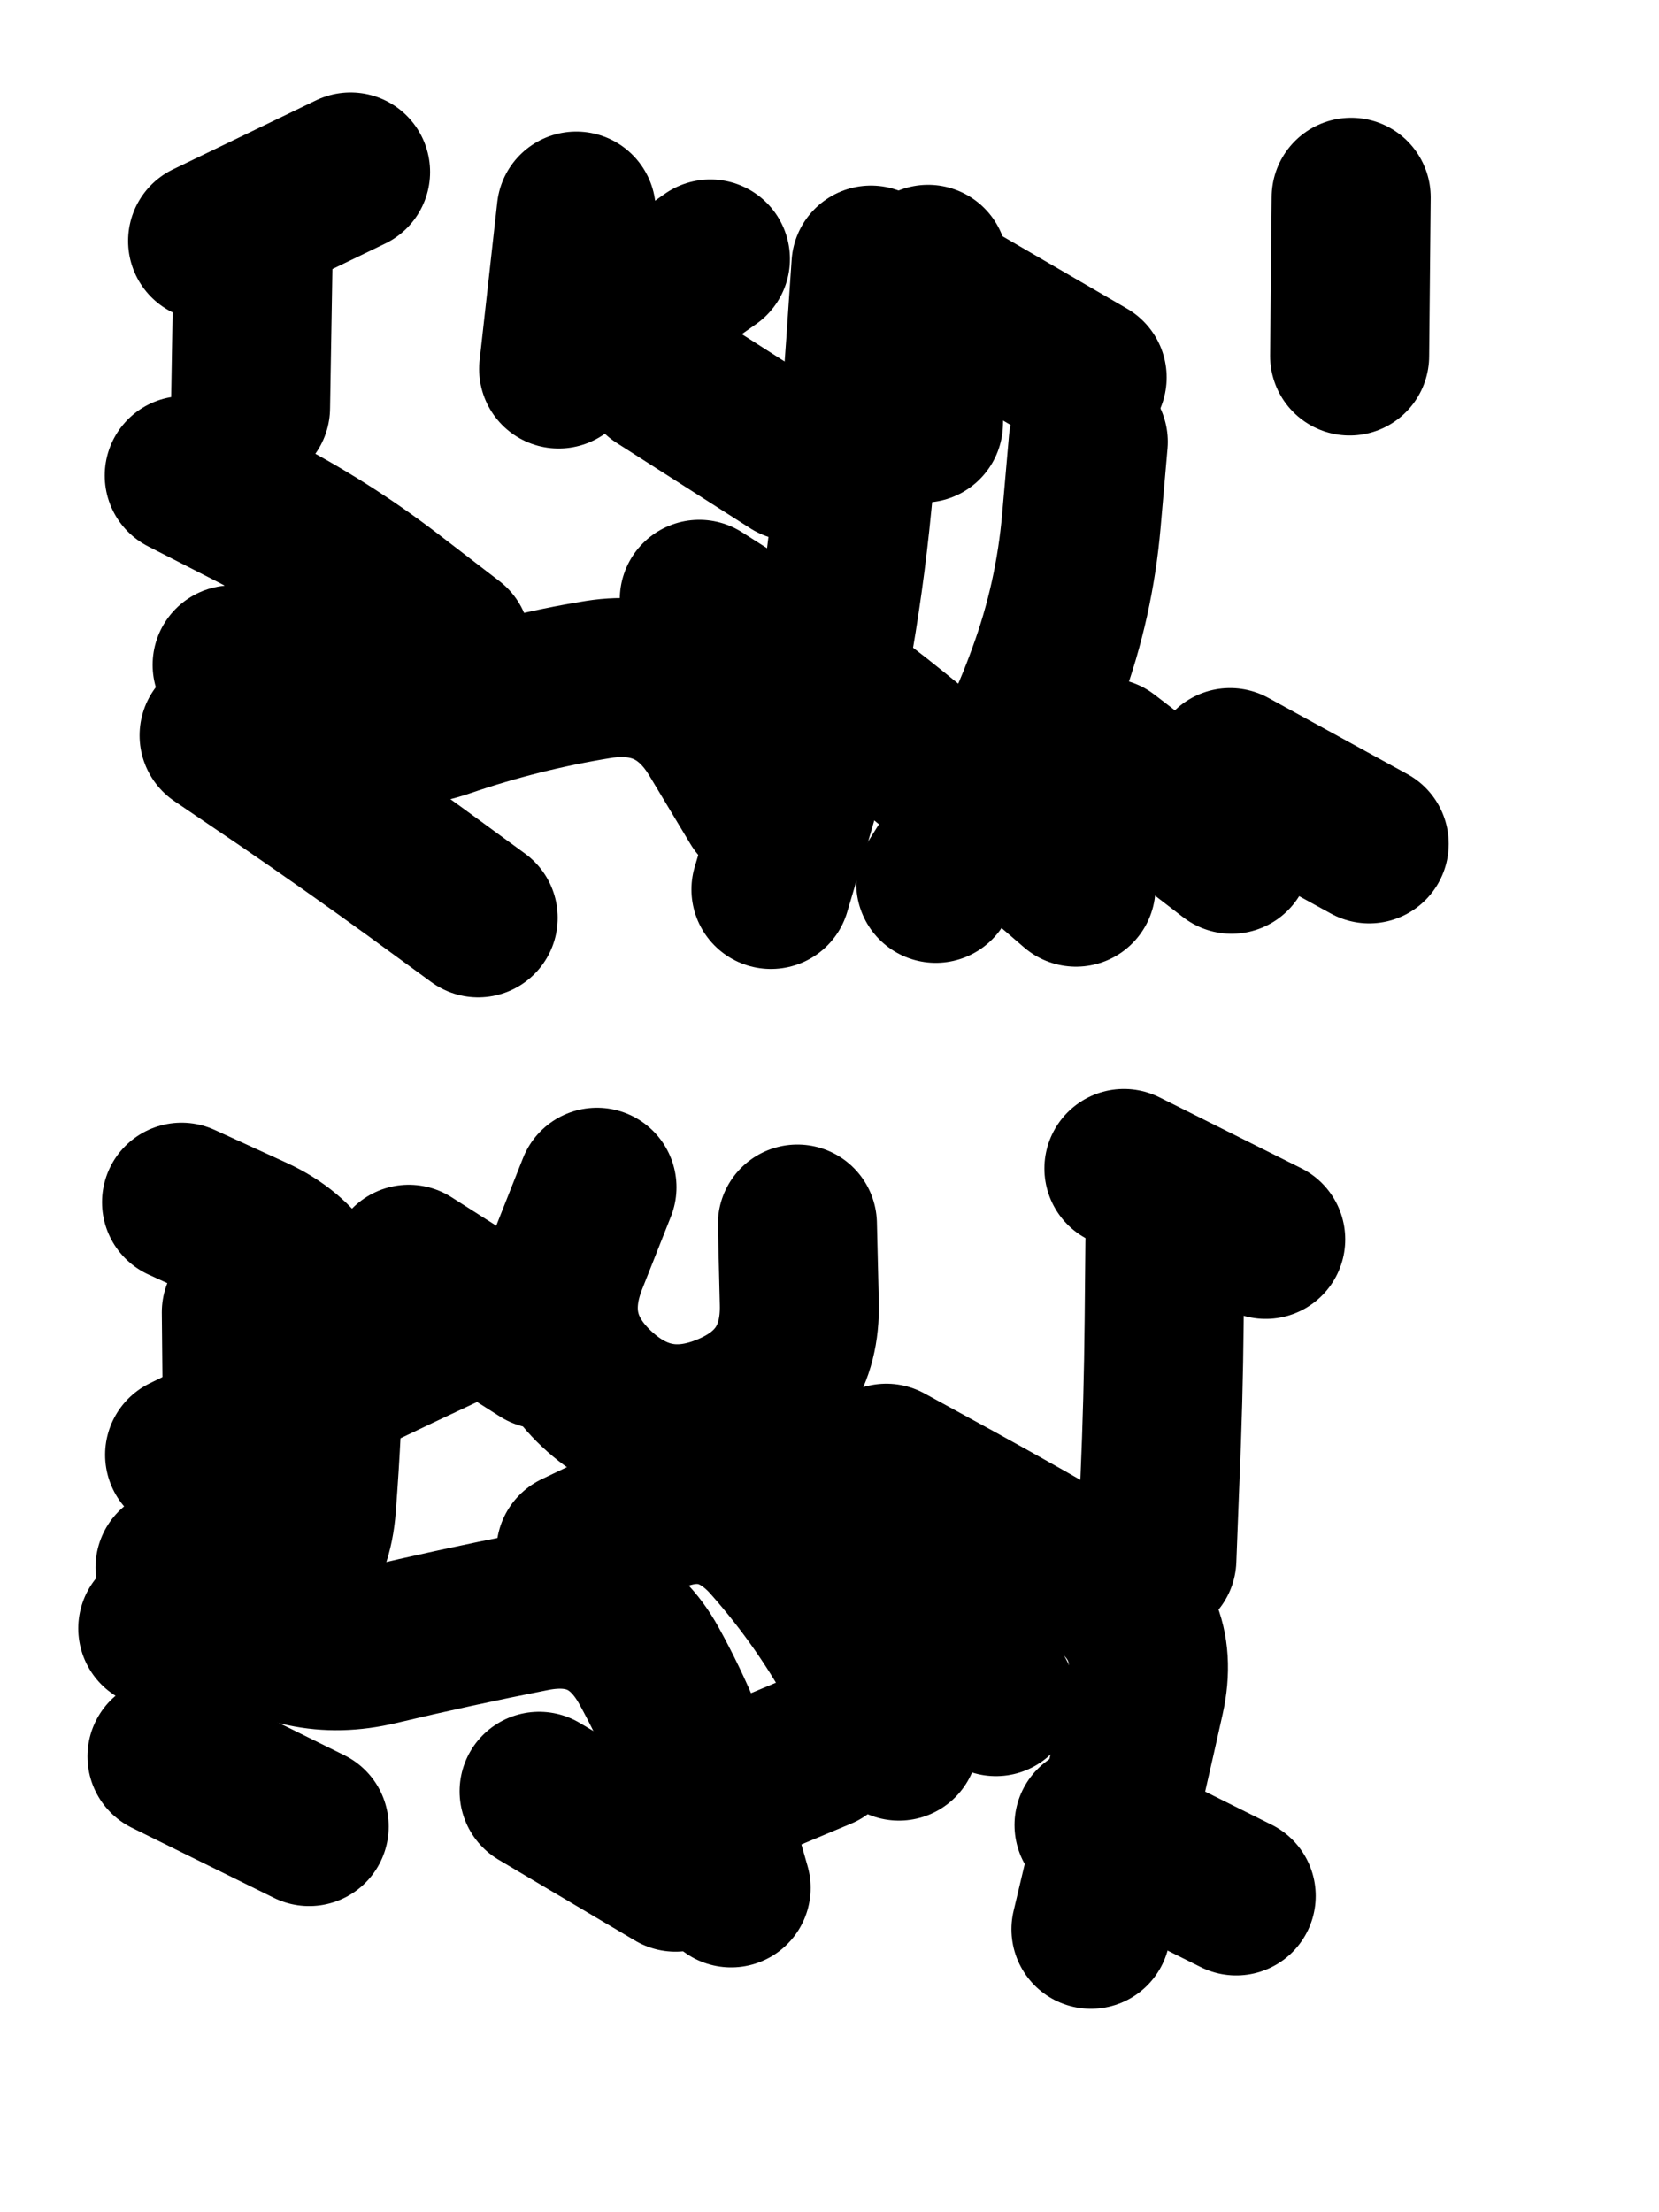 <svg xmlns="http://www.w3.org/2000/svg" viewBox="0 0 4329 5772"><title>Infinite Scribble #1906</title><defs><filter id="piece_1906_3_4_filter" x="-100" y="-100" width="4529" height="5972" filterUnits="userSpaceOnUse"><feTurbulence result="lineShape_distorted_turbulence" type="turbulence" baseFrequency="7228e-6" numOctaves="3"/><feGaussianBlur in="lineShape_distorted_turbulence" result="lineShape_distorted_turbulence_smoothed" stdDeviation="41500e-3"/><feDisplacementMap in="SourceGraphic" in2="lineShape_distorted_turbulence_smoothed" result="lineShape_distorted_results_shifted" scale="24900e-2" xChannelSelector="R" yChannelSelector="G"/><feOffset in="lineShape_distorted_results_shifted" result="lineShape_distorted" dx="-6225e-2" dy="-6225e-2"/><feGaussianBlur in="lineShape_distorted" result="lineShape_1" stdDeviation="20750e-3"/><feColorMatrix in="lineShape_1" result="lineShape" type="matrix" values="1 0 0 0 0  0 1 0 0 0  0 0 1 0 0  0 0 0 24900e-3 -12450e-3"/><feGaussianBlur in="lineShape" result="shrank_blurred" stdDeviation="16916e-3"/><feColorMatrix in="shrank_blurred" result="shrank" type="matrix" values="1 0 0 0 0 0 1 0 0 0 0 0 1 0 0 0 0 0 17449e-3 -12449e-3"/><feColorMatrix in="lineShape" result="border_filled" type="matrix" values="0.5 0 0 0 -0.15  0 0.5 0 0 -0.15  0 0 0.5 0 -0.15  0 0 0 1 0"/><feComposite in="border_filled" in2="shrank" result="border" operator="out"/><feColorMatrix in="lineShape" result="adjustedColor" type="matrix" values="0.95 0 0 0 -0.05  0 0.95 0 0 -0.05  0 0 0.95 0 -0.05  0 0 0 1 0"/><feMorphology in="lineShape" result="frost1_shrink" operator="erode" radius="41500e-3"/><feColorMatrix in="frost1_shrink" result="frost1" type="matrix" values="2 0 0 0 0.05  0 2 0 0 0.05  0 0 2 0 0.05  0 0 0 0.5 0"/><feMorphology in="lineShape" result="frost2_shrink" operator="erode" radius="124500e-3"/><feColorMatrix in="frost2_shrink" result="frost2" type="matrix" values="2 0 0 0 0.35  0 2 0 0 0.35  0 0 2 0 0.35  0 0 0 0.5 0"/><feMerge result="shapes_linestyle_colors"><feMergeNode in="frost1"/><feMergeNode in="frost2"/></feMerge><feTurbulence result="shapes_linestyle_linestyle_turbulence" type="turbulence" baseFrequency="72e-3" numOctaves="2"/><feDisplacementMap in="shapes_linestyle_colors" in2="shapes_linestyle_linestyle_turbulence" result="frost" scale="-276666e-3" xChannelSelector="R" yChannelSelector="G"/><feMerge result="shapes_linestyle"><feMergeNode in="adjustedColor"/><feMergeNode in="frost"/></feMerge><feComposite in="shapes_linestyle" in2="shrank" result="shapes_linestyle_cropped" operator="atop"/><feComposite in="border" in2="shapes_linestyle_cropped" result="shapes" operator="over"/><feTurbulence result="shapes_finished_turbulence" type="turbulence" baseFrequency="7228e-6" numOctaves="3"/><feGaussianBlur in="shapes_finished_turbulence" result="shapes_finished_turbulence_smoothed" stdDeviation="12450e-3"/><feDisplacementMap in="shapes" in2="shapes_finished_turbulence_smoothed" result="shapes_finished_results_shifted" scale="33200e-2" xChannelSelector="R" yChannelSelector="G"/><feOffset in="shapes_finished_results_shifted" result="shapes_finished" dx="-8300e-2" dy="-8300e-2"/></filter><filter id="piece_1906_3_4_shadow" x="-100" y="-100" width="4529" height="5972" filterUnits="userSpaceOnUse"><feColorMatrix in="SourceGraphic" result="result_blackened" type="matrix" values="0 0 0 0 0  0 0 0 0 0  0 0 0 0 0  0 0 0 0.8 0"/><feGaussianBlur in="result_blackened" result="result_blurred" stdDeviation="124500e-3"/><feComposite in="SourceGraphic" in2="result_blurred" result="result" operator="over"/></filter><filter id="piece_1906_3_4_overall" x="-100" y="-100" width="4529" height="5972" filterUnits="userSpaceOnUse"><feTurbulence result="background_texture_bumps" type="fractalNoise" baseFrequency="32e-3" numOctaves="3"/><feDiffuseLighting in="background_texture_bumps" result="background_texture" surfaceScale="1" diffuseConstant="2" lighting-color="#555"><feDistantLight azimuth="225" elevation="20"/></feDiffuseLighting><feMorphology in="SourceGraphic" result="background_glow_1_thicken" operator="dilate" radius="61400e-3"/><feColorMatrix in="background_glow_1_thicken" result="background_glow_1_thicken_colored" type="matrix" values="1 0 0 0 -0.2  0 1 0 0 -0.2  0 0 1 0 -0.2  0 0 0 0.8 0"/><feGaussianBlur in="background_glow_1_thicken_colored" result="background_glow_1" stdDeviation="614000e-3"/><feMorphology in="SourceGraphic" result="background_glow_2_thicken" operator="dilate" radius="46050e-3"/><feColorMatrix in="background_glow_2_thicken" result="background_glow_2_thicken_colored" type="matrix" values="0 0 0 0 0  0 0 0 0 0  0 0 0 0 0  0 0 0 1 0"/><feGaussianBlur in="background_glow_2_thicken_colored" result="background_glow_2" stdDeviation="61400e-3"/><feComposite in="background_glow_1" in2="background_glow_2" result="background_glow" operator="out"/><feBlend in="background_glow" in2="background_texture" result="background_merged" mode="lighten"/><feColorMatrix in="background_merged" result="background" type="matrix" values="0.2 0 0 0 0  0 0.2 0 0 0  0 0 0.2 0 0  0 0 0 1 0"/></filter><clipPath id="piece_1906_3_4_clip"><rect x="0" y="0" width="4329" height="5772"/></clipPath><g id="layer_4" filter="url(#piece_1906_3_4_filter)" stroke-width="415" stroke-linecap="round" fill="none"><path d="M 2985 1298 Q 2985 1298 2967 1504 Q 2949 1711 2878 1905 Q 2808 2100 2697 2275 L 2587 2450 M 1866 1126 L 2215 1349 M 3355 2148 L 3718 2347 M 3671 660 L 3667 1074 M 717 2064 Q 717 2064 888 2180 Q 1059 2297 1226 2418 L 1393 2540 M 687 774 L 1060 594" stroke="hsl(31,100%,51%)"/><path d="M 2458 3963 Q 2458 3963 2639 4062 Q 2821 4162 2999 4266 Q 3178 4371 3133 4573 Q 3088 4776 3040 4977 L 2992 5179 M 602 4235 Q 602 4235 766 4361 Q 930 4487 1131 4439 Q 1333 4391 1536 4351 Q 1739 4311 1839 4492 Q 1939 4673 1996 4872 L 2053 5071 M 3078 3194 L 3448 3379 M 1212 3444 L 1561 3666" stroke="hsl(110,100%,49%)"/></g><g id="layer_3" filter="url(#piece_1906_3_4_filter)" stroke-width="415" stroke-linecap="round" fill="none"><path d="M 2418 837 Q 2418 837 2404 1043 Q 2390 1250 2369 1456 Q 2349 1662 2312 1865 Q 2275 2069 2216 2267 L 2157 2466 M 626 1386 Q 626 1386 810 1480 Q 994 1575 1158 1700 L 1322 1826 M 3031 2122 L 3359 2374 M 1649 696 L 1603 1108" stroke="hsl(16,100%,53%)"/><path d="M 3185 3386 Q 3185 3386 3183 3593 Q 3181 3800 3172 4007 L 3164 4214 M 2226 3339 Q 2226 3339 2231 3546 Q 2236 3753 2044 3832 Q 1853 3911 1702 3769 Q 1552 3628 1627 3435 L 1703 3243 M 619 3282 Q 619 3282 807 3368 Q 995 3455 991 3662 Q 987 3869 971 4075 Q 956 4282 756 4338 L 557 4394 M 3000 4907 L 3371 5092 M 1904 4872 L 2286 4712" stroke="hsl(68,100%,53%)"/></g><g id="layer_2" filter="url(#piece_1906_3_4_filter)" stroke-width="415" stroke-linecap="round" fill="none"><path d="M 1970 1709 Q 1970 1709 2144 1820 Q 2319 1931 2479 2061 Q 2640 2191 2796 2325 L 2953 2460 M 806 795 L 799 1209 M 2624 922 L 2982 1130 M 930 1731 L 865 2140" stroke="hsl(0,100%,54%)"/><path d="M 581 4728 L 952 4911 M 2152 4002 Q 2152 4002 2314 4129 Q 2477 4257 2610 4414 L 2744 4572 M 627 3941 Q 627 3941 813 3850 Q 999 3759 1186 3670 L 1373 3582 M 1552 4819 L 1908 5030" stroke="hsl(48,100%,56%)"/></g><g id="layer_1" filter="url(#piece_1906_3_4_filter)" stroke-width="415" stroke-linecap="round" fill="none"><path d="M 751 1880 Q 751 1880 931 1982 Q 1111 2085 1307 2018 Q 1503 1951 1707 1918 Q 1912 1886 2018 2063 L 2125 2241 M 1661 1059 L 1999 821 M 2567 835 L 2555 1249" stroke="hsl(307,100%,60%)"/><path d="M 775 3569 Q 775 3569 777 3776 Q 779 3983 735 4185 L 692 4388 M 1648 4192 Q 1648 4192 1834 4103 Q 2021 4014 2157 4169 Q 2294 4324 2392 4506 L 2491 4688" stroke="hsl(31,100%,61%)"/></g></defs><g filter="url(#piece_1906_3_4_overall)" clip-path="url(#piece_1906_3_4_clip)"><use href="#layer_4"/><use href="#layer_3"/><use href="#layer_2"/><use href="#layer_1"/></g><g clip-path="url(#piece_1906_3_4_clip)"><use href="#layer_4" filter="url(#piece_1906_3_4_shadow)"/><use href="#layer_3" filter="url(#piece_1906_3_4_shadow)"/><use href="#layer_2" filter="url(#piece_1906_3_4_shadow)"/><use href="#layer_1" filter="url(#piece_1906_3_4_shadow)"/></g></svg>
